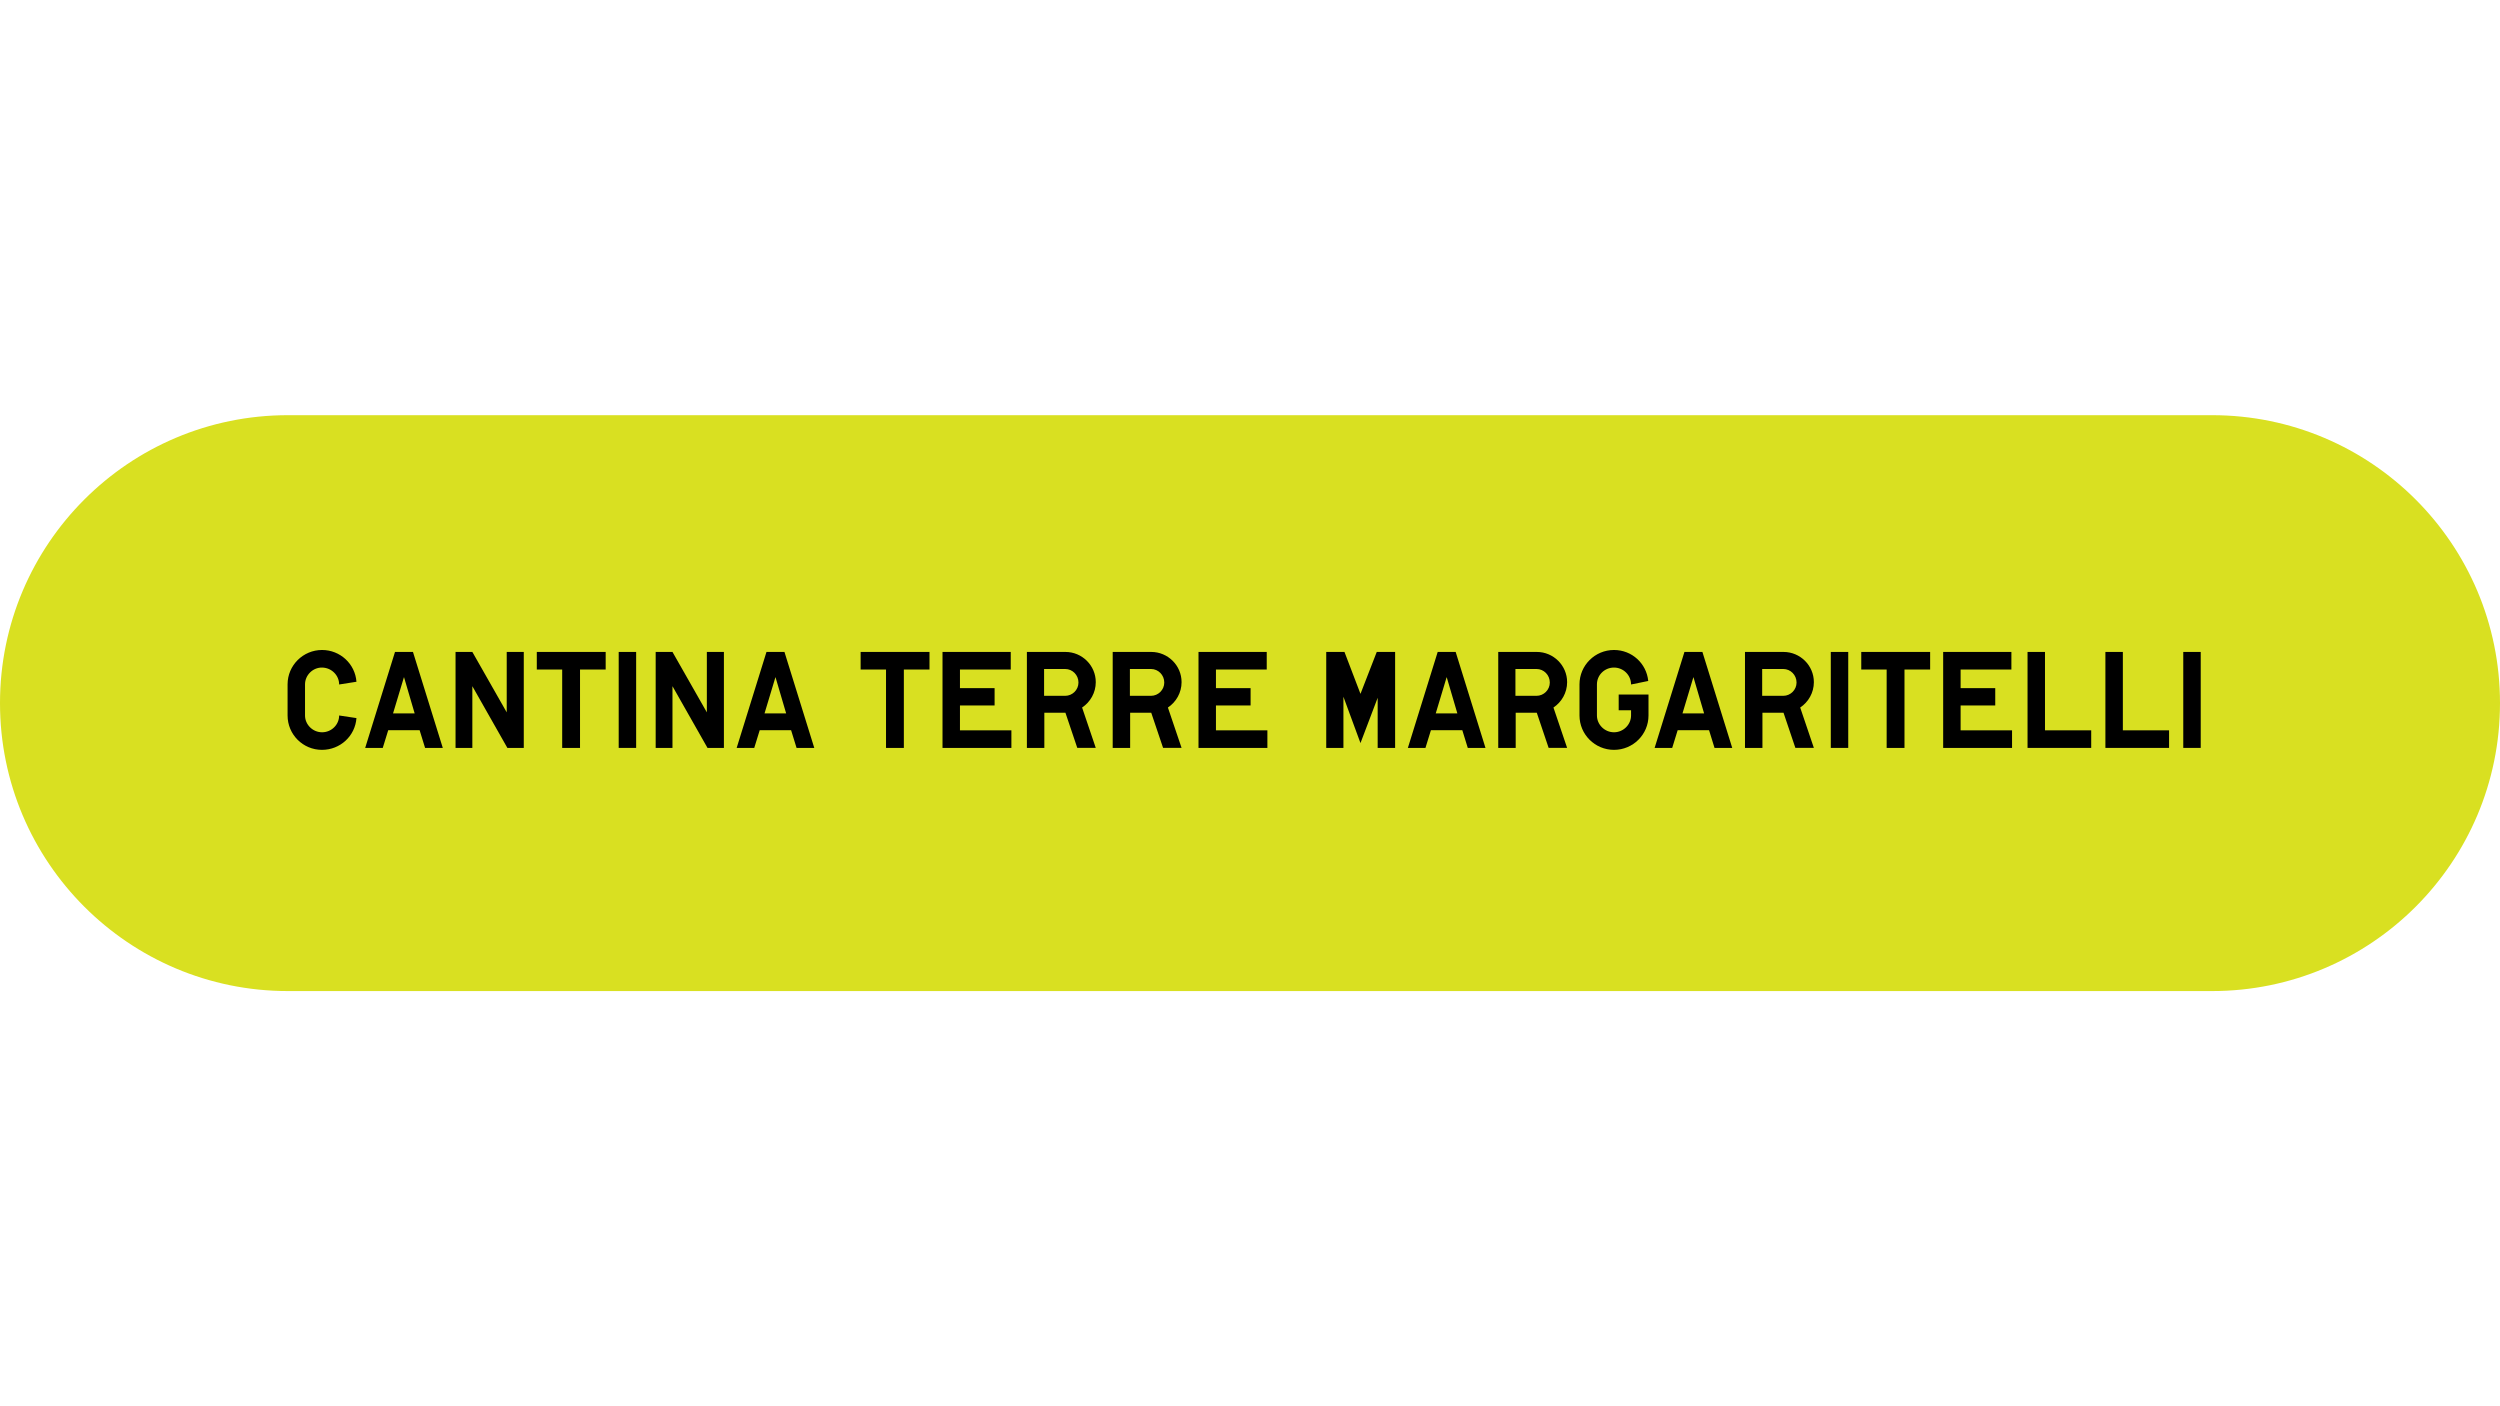 <?xml version="1.0" encoding="utf-8"?>
<!-- Generator: Adobe Illustrator 25.0.0, SVG Export Plug-In . SVG Version: 6.00 Build 0)  -->
<svg version="1.1" id="Livello_1" xmlns="http://www.w3.org/2000/svg" xmlns:xlink="http://www.w3.org/1999/xlink" x="0px" y="0px"
	 viewBox="0 0 1920 1080" style="enable-background:new 0 0 1920 1080;" xml:space="preserve">
<style type="text/css">
	.st0{fill:#D9E021;}
	.st1{fill:none;}
	.st2{enable-background:new    ;}
</style>
<g>
	<path class="st0" d="M1698.86,761.14H221.14C99.01,761.14,0,662.13,0,540l0,0c0-122.13,99.01-221.14,221.14-221.14h1477.72
		c122.13,0,221.14,99.01,221.14,221.14l0,0C1920,662.13,1820.99,761.14,1698.86,761.14z"/>
</g>
<rect y="500.69" class="st1" width="1920" height="259.47"/>
<g class="st2">
	<path d="M247.26,575.89c-14.6,0-26.4-11.8-26.4-26.4v-23.9c0-14.6,11.9-26.4,26.5-26.4c13.8,0,25.4,10.6,26.4,24.4l-13.3,2.1
		c0-7.1-5.9-12.9-13.1-13c-7.2-0.1-13.1,5.9-13.1,12.9v23.9c0,7,5.9,12.9,13.1,12.9c7.2,0,13.1-5.8,13.1-12.9l13.3,2
		C272.76,565.29,261.26,575.89,247.26,575.89z"/>
	<path d="M322.26,560.79h-24.1l-4.2,13.6h-13.5l22.9-73.7h13.8l22.9,73.7h-13.6L322.26,560.79z M301.86,547.89h16.6l-8.2-27.9
		L301.86,547.89z"/>
	<path d="M362.76,526.99v47.4h-12.9v-73.7h12.9l26.4,46.4v-46.4h13.1v73.7h-12.6L362.76,526.99z"/>
	<path d="M445.46,574.39h-13.7v-60.2h-19.5v-13.5h52.9v13.5h-19.7V574.39z"/>
	<path d="M475.16,500.69h13.4v73.7h-13.4V500.69z"/>
	<path d="M516.46,526.99v47.4h-12.9v-73.7h12.9l26.4,46.4v-46.4h13.1v73.7h-12.6L516.46,526.99z"/>
	<path d="M607.56,560.79h-24.1l-4.2,13.6h-13.5l22.9-73.7h13.8l22.9,73.7h-13.6L607.56,560.79z M587.16,547.89h16.6l-8.2-27.9
		L587.16,547.89z"/>
	<path d="M694.16,574.39h-13.7v-60.2h-19.5v-13.5h52.9v13.5h-19.7V574.39z"/>
	<path d="M723.85,500.69h52.4v13.5h-39v14.3h26.6v13.3h-26.6v19.1h39.5v13.5h-52.9V500.69z"/>
	<path d="M818.25,547.39h-16.2v27h-13.4v-73.7h29.6c12.8,0,23.3,10.4,23.3,23.2c0,8.1-4.2,15.3-10.5,19.5l10.5,31h-14.2
		L818.25,547.39z M818.06,513.79h-16.2v20.6h16.2c5.6,0,10.2-4.6,10.2-10.2C828.26,518.39,823.66,513.79,818.06,513.79z"/>
	<path d="M884.15,547.39h-16.2v27h-13.4v-73.7h29.6c12.8,0,23.3,10.4,23.3,23.2c0,8.1-4.2,15.3-10.5,19.5l10.5,31h-14.2
		L884.15,547.39z M883.96,513.79h-16.2v20.6h16.2c5.6,0,10.2-4.6,10.2-10.2C894.16,518.39,889.56,513.79,883.96,513.79z"/>
	<path d="M920.45,500.69h52.4v13.5h-39v14.3h26.6v13.3h-26.6v19.1h39.5v13.5h-52.9V500.69z"/>
	<path d="M1058.05,535.89l-13.2,34.8l-13.1-35.6v39.3h-13.2v-73.7h14l12.3,32.2l12.5-32.2h14.1v73.7h-13.4V535.89z"/>
	<path d="M1123.05,560.79h-24.1l-4.2,13.6h-13.5l22.9-73.7h13.8l22.9,73.7h-13.6L1123.05,560.79z M1102.65,547.89h16.6l-8.2-27.9
		L1102.65,547.89z"/>
	<path d="M1180.25,547.39h-16.2v27h-13.4v-73.7h29.6c12.8,0,23.3,10.4,23.3,23.2c0,8.1-4.2,15.3-10.5,19.5l10.5,31h-14.2
		L1180.25,547.39z M1180.05,513.79h-16.2v20.6h16.2c5.6,0,10.2-4.6,10.2-10.2C1190.25,518.39,1185.65,513.79,1180.05,513.79z"/>
	<path d="M1239.55,575.89c-14.6,0-26.5-11.8-26.5-26.4v-23.9c0-14.6,11.9-26.4,26.5-26.4c13.8,0,25,10.4,26.3,23.8l-13.2,2.7
		c0-7.2-5.9-13-13.1-13s-13.1,5.7-13.1,12.9v23.9c0,7,5.9,12.9,13.1,12.9s13.1-5.9,13.1-12.9v-4h-9.5v-12.1h22.9v16.1
		C1266.05,564.09,1254.15,575.89,1239.55,575.89z"/>
	<path d="M1312.55,560.79h-24.1l-4.2,13.6h-13.5l22.9-73.7h13.8l22.9,73.7h-13.6L1312.55,560.79z M1292.15,547.89h16.6l-8.2-27.9
		L1292.15,547.89z"/>
	<path d="M1369.75,547.39h-16.2v27h-13.4v-73.7h29.6c12.8,0,23.3,10.4,23.3,23.2c0,8.1-4.2,15.3-10.5,19.5l10.5,31h-14.2
		L1369.75,547.39z M1369.55,513.79h-16.2v20.6h16.2c5.6,0,10.2-4.6,10.2-10.2C1379.75,518.39,1375.15,513.79,1369.55,513.79z"/>
	<path d="M1406.05,500.69h13.4v73.7h-13.4V500.69z"/>
	<path d="M1462.65,574.39h-13.7v-60.2h-19.5v-13.5h52.9v13.5h-19.7V574.39z"/>
	<path d="M1492.35,500.69h52.4v13.5h-39v14.3h26.6v13.3h-26.6v19.1h39.5v13.5h-52.9V500.69z"/>
	<path d="M1557.15,500.69h13.4v60.2h35.5v13.5h-48.9V500.69z"/>
	<path d="M1616.95,500.69h13.4v60.2h35.5v13.5h-48.9V500.69z"/>
	<path d="M1676.75,500.69h13.4v73.7h-13.4V500.69z"/>
</g>
</svg>

